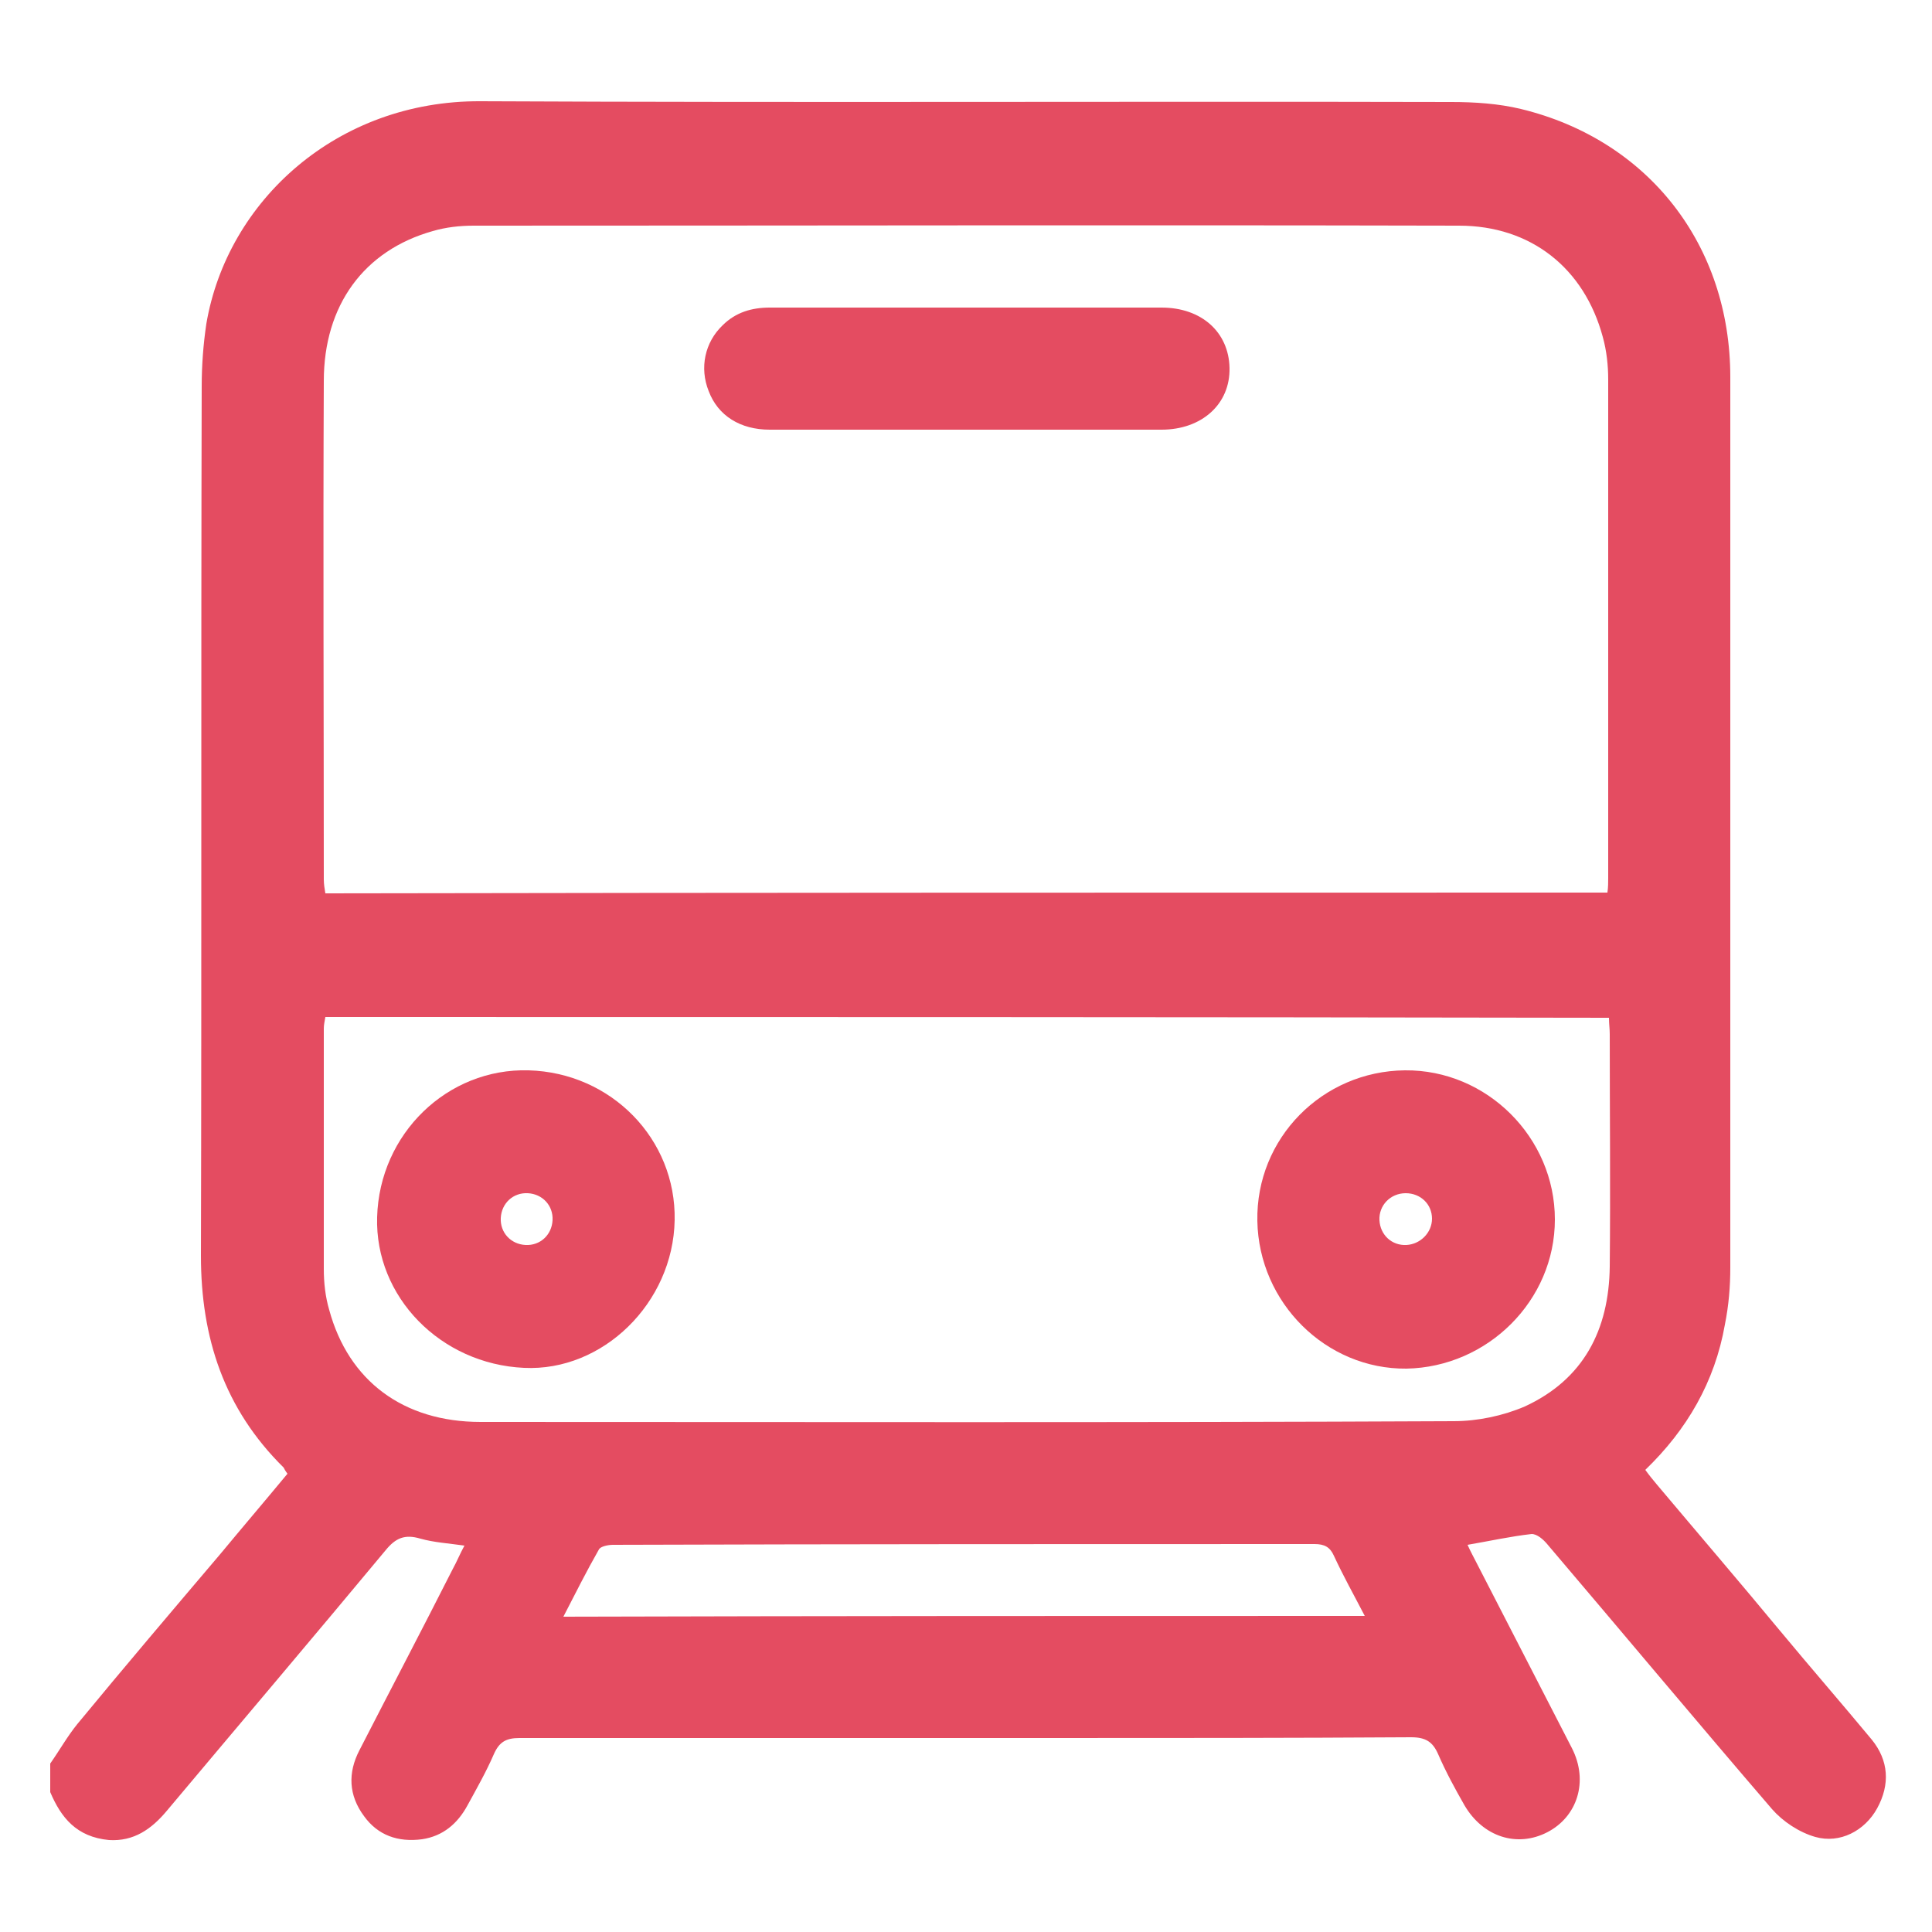 <?xml version="1.0" encoding="UTF-8"?>
<!-- Generator: Adobe Illustrator 27.2.0, SVG Export Plug-In . SVG Version: 6.00 Build 0)  -->
<svg xmlns="http://www.w3.org/2000/svg" xmlns:xlink="http://www.w3.org/1999/xlink" version="1.1" id="Laag_1" x="0px" y="0px" viewBox="0 0 250 250" style="enable-background:new 0 0 250 250;" xml:space="preserve">
<style type="text/css">
	.st0{fill:#E44C61;}
</style>
<g>
	<path class="st0" d="M6.5,231.9c0-1.2,0-2.5,0-3.7c1.2-1.7,2.2-3.5,3.5-5.1c6.1-7.4,12.3-14.7,18.5-22c2.9-3.5,5.8-6.9,8.7-10.4   c-0.3-0.4-0.4-0.6-0.5-0.8c-7.7-7.6-10.7-16.8-10.7-27.4c0.1-37.5,0-75,0.1-112.5c0-2.7,0.2-5.4,0.6-8.1   c2.7-15.9,16.9-28.9,35.5-28.8c41.9,0.2,83.8,0,125.6,0.1c3,0,6.1,0.2,9,0.9c16.5,4,27.1,17.6,27.1,34.7c0,38.4,0,76.8,0,115.2   c0,2.5-0.2,4.9-0.7,7.4c-1.3,7.4-4.9,13.6-10.3,18.8c0.5,0.7,1,1.3,1.5,1.9c5.3,6.3,10.7,12.6,16,19c3.9,4.7,7.9,9.3,11.8,14   c2.2,2.7,2.4,5.8,0.7,8.9c-1.6,2.9-4.8,4.6-8,3.7c-2.1-0.6-4.2-2-5.6-3.6c-9.8-11.4-19.4-22.9-29.1-34.3c-0.5-0.6-1.3-1.3-2-1.3   c-2.7,0.3-5.4,0.9-8.3,1.4c0.4,0.9,0.8,1.6,1.2,2.4c4.1,8,8.2,15.9,12.3,23.9c2.2,4.3,0.7,8.9-3.2,10.9c-3.9,2-8.3,0.6-10.7-3.5   c-1.2-2.1-2.4-4.3-3.4-6.6c-0.7-1.6-1.6-2.2-3.5-2.2c-15.6,0.1-31.2,0.1-46.8,0.1c-22.9,0-45.7,0-68.6,0c-1.7,0-2.6,0.5-3.3,2.1   c-1,2.3-2.2,4.4-3.4,6.6c-1.3,2.4-3.2,4-5.9,4.4c-3.1,0.4-5.7-0.5-7.5-3c-2-2.7-2.1-5.6-0.6-8.5c4-7.8,8.1-15.6,12.1-23.5   c0.5-0.9,0.9-1.9,1.5-3c-2.1-0.3-3.9-0.4-5.7-0.9c-2-0.6-3.2-0.1-4.5,1.5c-9.4,11.3-18.9,22.5-28.3,33.7c-2,2.4-4.3,4-7.5,3.8   C9.9,237.7,7.9,235.2,6.5,231.9z M208,115.5c0.1-0.7,0.1-1.3,0.1-1.9c0-21.5,0-43,0-64.5c0-1.8-0.2-3.7-0.7-5.5   c-2.4-8.9-9.3-14.4-18.6-14.4c-42.5-0.1-85,0-127.5,0c-1.8,0-3.6,0.2-5.3,0.7c-8.9,2.5-14.1,9.6-14.1,19.4c-0.1,21.5,0,43,0,64.5   c0,0.6,0.1,1.2,0.2,1.8C97.4,115.5,152.7,115.5,208,115.5z M42.1,131.6c-0.1,0.6-0.2,1-0.2,1.5c0,10.4,0,20.7,0,31.1   c0,1.8,0.2,3.6,0.7,5.3c2.5,9.2,9.6,14.5,19.6,14.5c42,0,83.9,0.1,125.9-0.1c3.1,0,6.4-0.7,9.2-1.9c7.6-3.5,10.9-9.9,11-18.1   c0.1-10,0-20.1,0-30.1c0-0.7-0.1-1.3-0.1-2.1C152.6,131.6,97.4,131.6,42.1,131.6z M176.6,209.1c-1.4-2.7-2.8-5.2-4-7.8   c-0.5-1.1-1.2-1.5-2.5-1.5c-30.3,0-60.6,0-90.8,0.1c-0.6,0-1.6,0.2-1.8,0.6c-1.6,2.8-3,5.6-4.6,8.7   C107.7,209.1,142,209.1,176.6,209.1z"></path>
	<path class="st0" d="M125,39.8c8.4,0,16.8,0,25.3,0c5.2,0,8.7,3.2,8.8,7.8c0.1,4.7-3.6,8-8.8,8c-16.9,0-33.8,0-50.7,0   c-3.8,0-6.7-1.8-7.9-5c-1.2-3-0.5-6.3,1.8-8.5c1.7-1.7,3.8-2.3,6.1-2.3C108,39.8,116.5,39.8,125,39.8z"></path>
	<path class="st0" d="M181.8,138.5c10.6-0.1,19.4,8.7,19.4,19.3c0,10.5-8.7,19.1-19.2,19.3c-10.4,0.1-19.1-8.5-19.3-19.1   C162.5,147.3,171.1,138.6,181.8,138.5z M185.3,157.7c0-1.9-1.5-3.3-3.4-3.3c-2,0-3.5,1.6-3.4,3.5c0.1,1.9,1.6,3.3,3.5,3.2   C183.8,161,185.3,159.5,185.3,157.7z"></path>
	<path class="st0" d="M68.4,138.5c10.7,0.3,19.1,8.9,18.9,19.4c-0.2,10.7-9.3,19.6-19.5,19.1c-10.8-0.5-19.3-9.2-19-19.5   C49.1,146.7,57.9,138.2,68.4,138.5z M68,161.1c1.9,0.1,3.4-1.3,3.5-3.2c0.1-1.9-1.3-3.4-3.2-3.5c-1.9-0.1-3.4,1.3-3.5,3.2   C64.7,159.5,66.1,161,68,161.1z"></path>
</g>
</svg>
